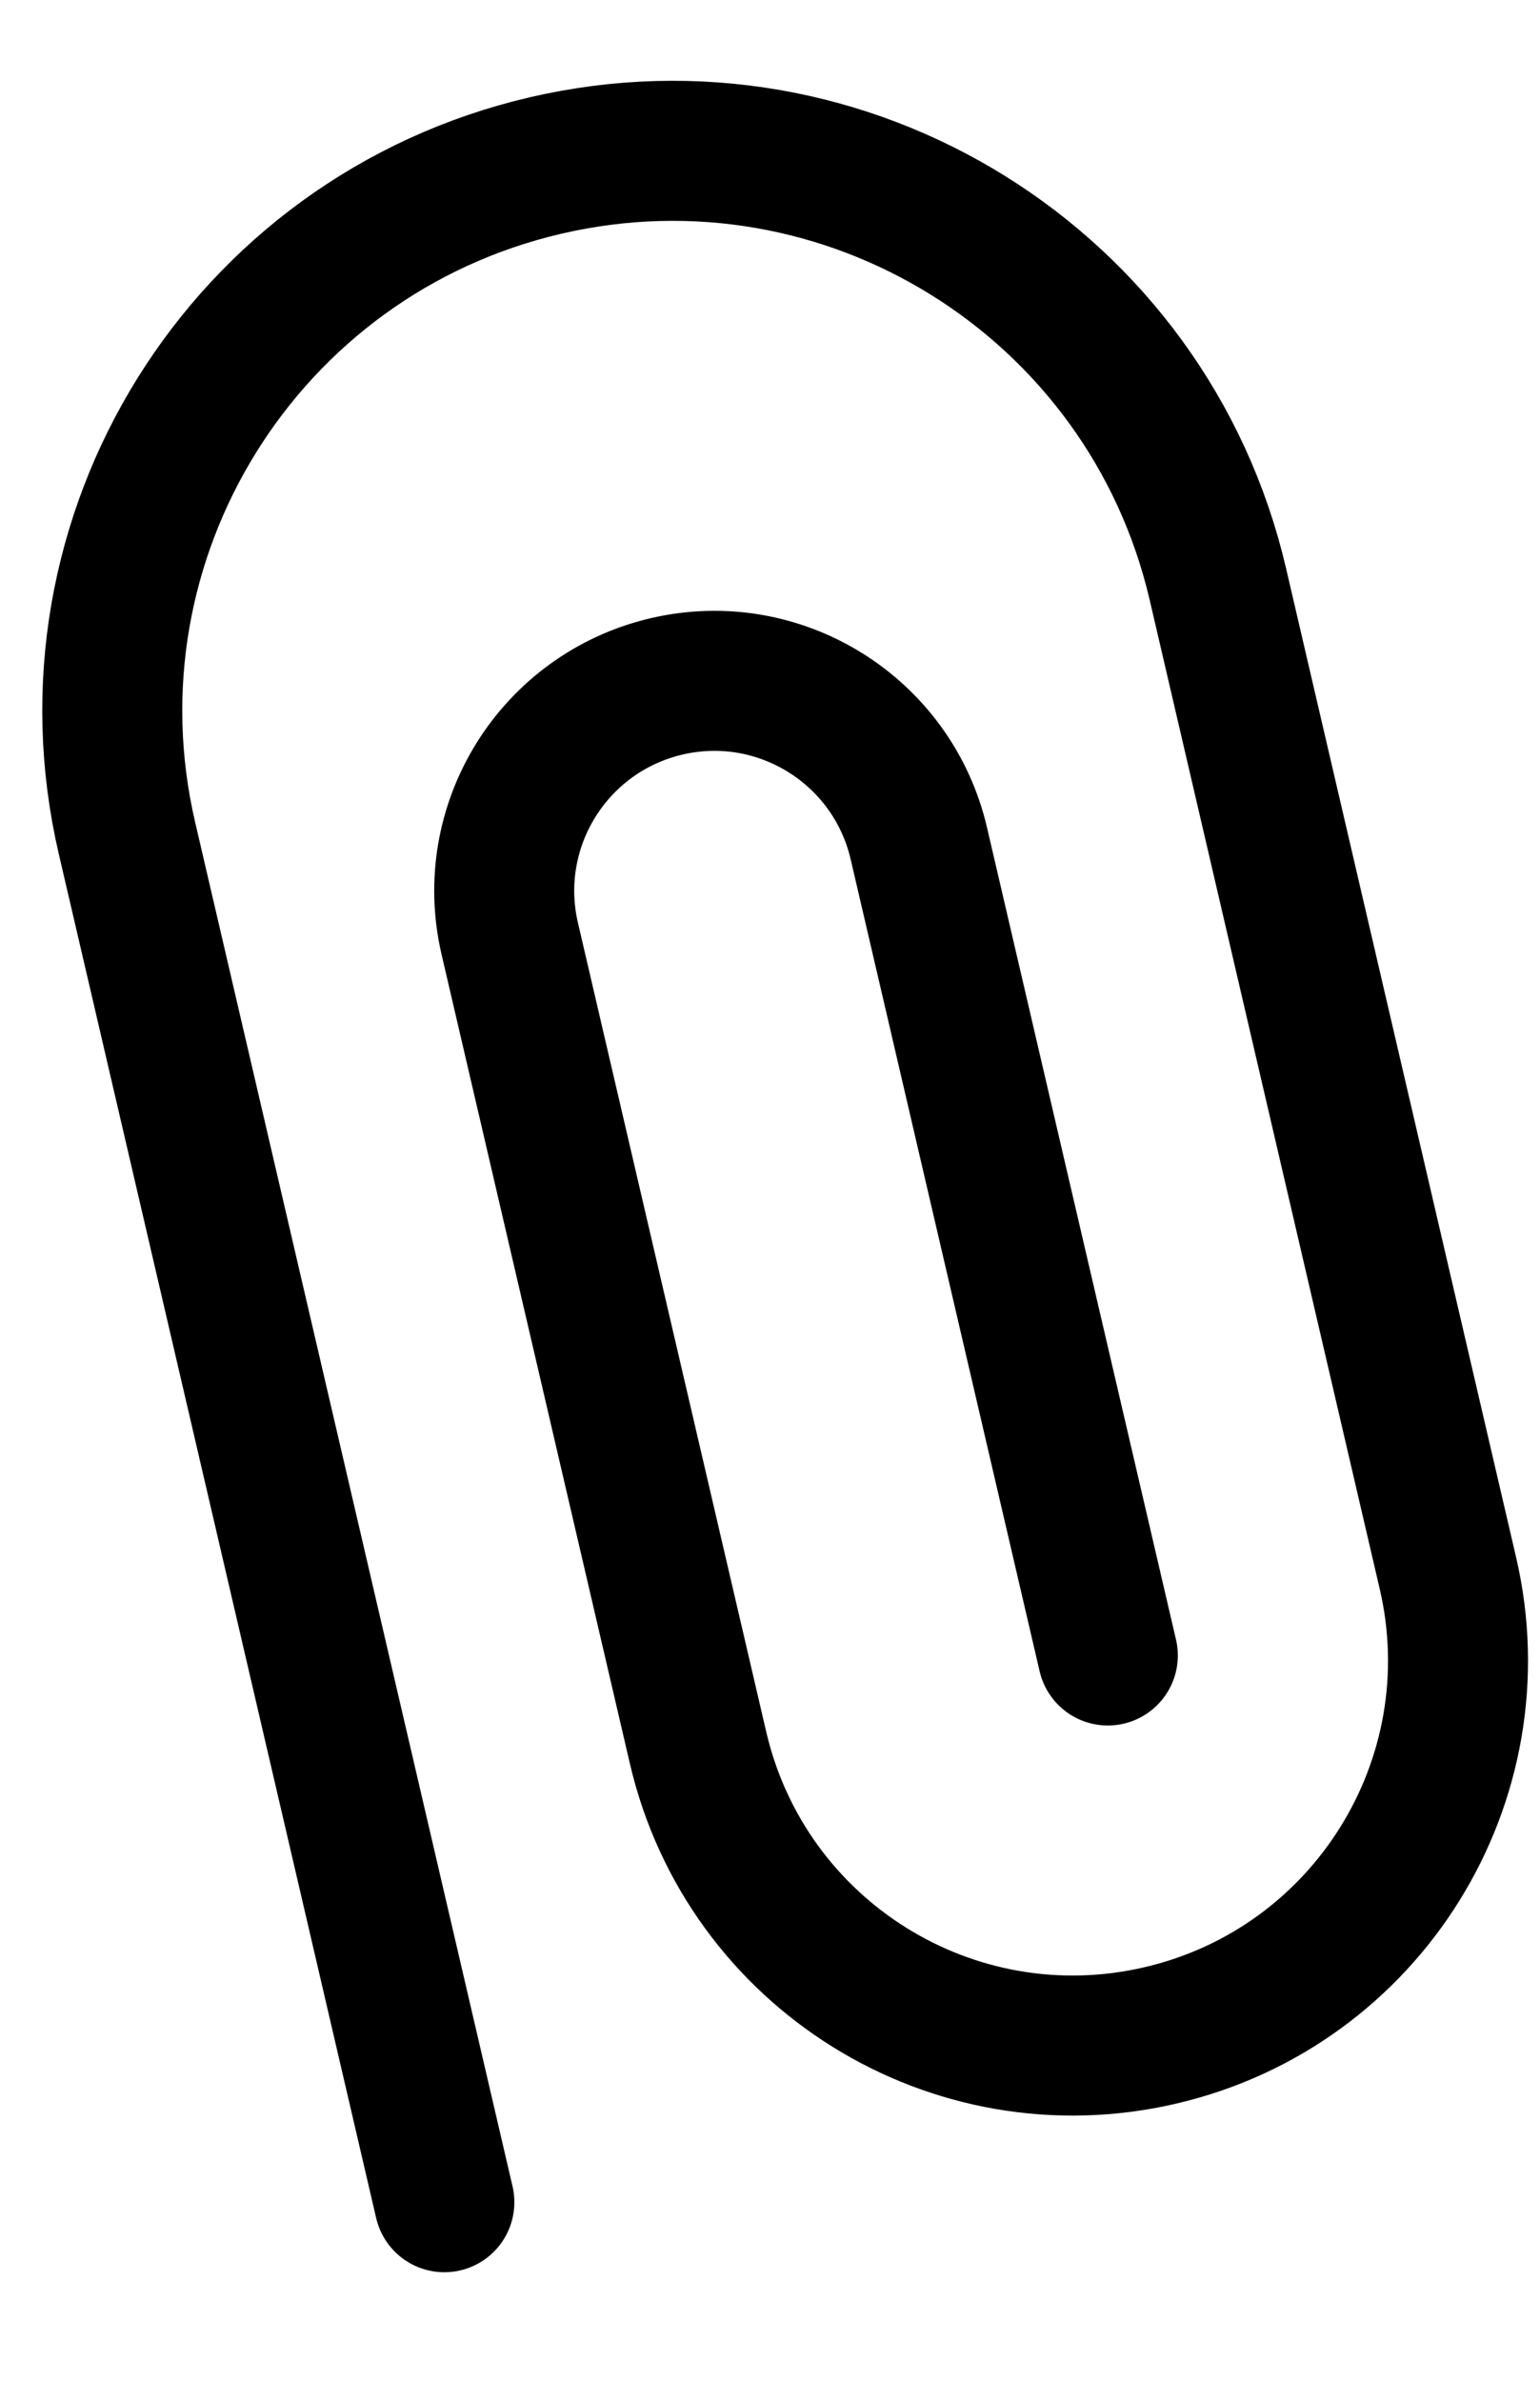 <svg width="11" height="17" viewBox="0 0 11 17" fill="none" xmlns="http://www.w3.org/2000/svg">
<path d="M3.174 15.725L0.907 5.985C0.406 3.833 1.744 1.683 3.896 1.182V1.182C6.047 0.681 8.198 2.02 8.699 4.171L10.342 11.232C10.687 12.712 9.767 14.19 8.288 14.534V14.534C6.808 14.879 5.33 13.959 4.986 12.479L3.641 6.702C3.453 5.895 3.955 5.089 4.762 4.901V4.901C5.568 4.713 6.375 5.215 6.563 6.022L7.913 11.821" stroke="black" stroke-linecap="round"/>
</svg>

